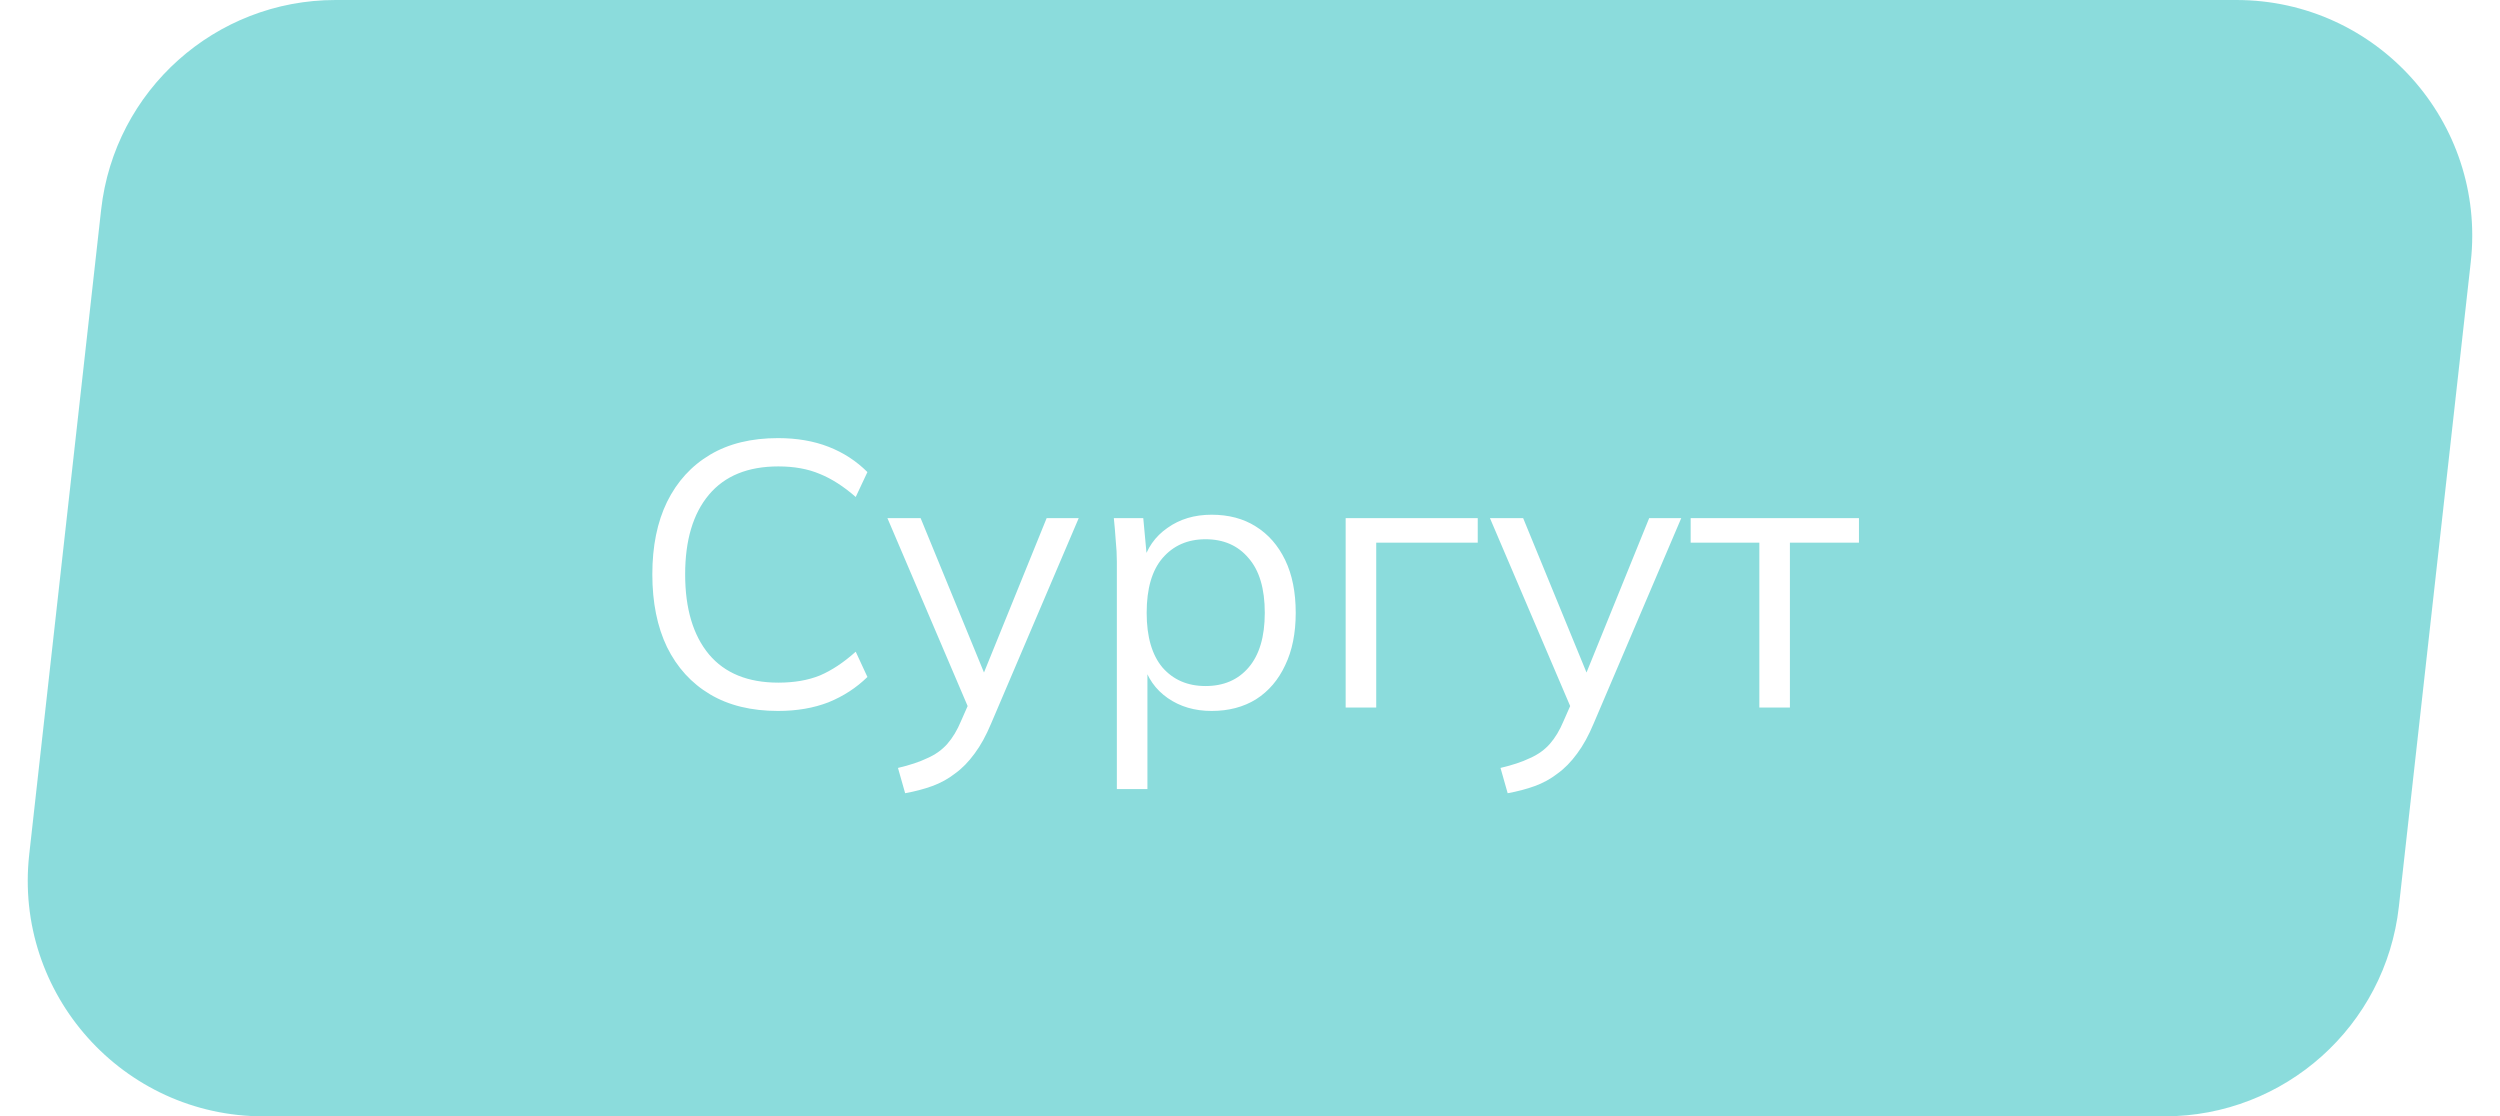 <?xml version="1.0" encoding="UTF-8"?> <svg xmlns="http://www.w3.org/2000/svg" width="159" height="71" viewBox="0 0 159 71" fill="none"><g opacity="0.5" filter="url(#filter0_i_191_18)"><path d="M6.432 13.337C7.279 5.743 13.699 0 21.339 0H142.234C151.177 0 158.133 7.775 157.141 16.663L152.568 57.663C151.721 65.257 145.301 71 137.661 71H16.766C7.823 71 0.867 63.225 1.859 54.337L6.432 13.337Z" fill="#18BABA"></path></g><path d="M49.48 45.216C47.784 45.216 46.344 44.864 45.16 44.16C43.976 43.456 43.064 42.456 42.424 41.16C41.8 39.864 41.488 38.32 41.488 36.528C41.488 34.736 41.8 33.2 42.424 31.92C43.064 30.624 43.976 29.624 45.16 28.92C46.344 28.216 47.784 27.864 49.48 27.864C50.68 27.864 51.752 28.048 52.696 28.416C53.64 28.784 54.464 29.32 55.168 30.024L54.424 31.608C53.656 30.936 52.896 30.448 52.144 30.144C51.392 29.824 50.512 29.664 49.504 29.664C47.568 29.664 46.096 30.264 45.088 31.464C44.08 32.664 43.576 34.352 43.576 36.528C43.576 38.704 44.08 40.4 45.088 41.616C46.096 42.816 47.568 43.416 49.504 43.416C50.512 43.416 51.392 43.264 52.144 42.96C52.896 42.64 53.656 42.136 54.424 41.448L55.168 43.056C54.464 43.744 53.64 44.28 52.696 44.664C51.752 45.032 50.68 45.216 49.48 45.216ZM57.567 50.448L57.111 48.84C57.863 48.664 58.487 48.456 58.983 48.216C59.495 47.992 59.919 47.688 60.255 47.304C60.591 46.92 60.879 46.44 61.119 45.864L61.743 44.448L61.695 45.264L56.439 32.952H58.551L62.895 43.536H62.271L66.567 32.952H68.607L63.039 46.008C62.719 46.776 62.367 47.416 61.983 47.928C61.599 48.456 61.183 48.88 60.735 49.2C60.303 49.536 59.823 49.8 59.295 49.992C58.767 50.184 58.191 50.336 57.567 50.448ZM71.032 50.184V35.736C71.032 35.288 71.008 34.832 70.96 34.368C70.928 33.888 70.888 33.416 70.84 32.952H72.712L72.976 35.808H72.688C72.944 34.864 73.464 34.12 74.248 33.576C75.032 33.016 75.968 32.736 77.056 32.736C78.144 32.736 79.08 32.984 79.864 33.48C80.664 33.976 81.288 34.688 81.736 35.616C82.184 36.544 82.408 37.664 82.408 38.976C82.408 40.272 82.184 41.384 81.736 42.312C81.304 43.24 80.688 43.96 79.888 44.472C79.088 44.968 78.144 45.216 77.056 45.216C75.984 45.216 75.056 44.944 74.272 44.4C73.488 43.856 72.968 43.112 72.712 42.168H72.976V50.184H71.032ZM76.672 43.632C77.824 43.632 78.736 43.24 79.408 42.456C80.096 41.656 80.44 40.496 80.44 38.976C80.44 37.44 80.096 36.28 79.408 35.496C78.736 34.696 77.824 34.296 76.672 34.296C75.536 34.296 74.624 34.696 73.936 35.496C73.264 36.28 72.928 37.44 72.928 38.976C72.928 40.496 73.264 41.656 73.936 42.456C74.624 43.24 75.536 43.632 76.672 43.632ZM85.584 45V32.952H93.984V34.512H87.528V45H85.584ZM95.888 50.448L95.432 48.84C96.184 48.664 96.808 48.456 97.304 48.216C97.816 47.992 98.24 47.688 98.576 47.304C98.912 46.92 99.2 46.44 99.44 45.864L100.064 44.448L100.016 45.264L94.76 32.952H96.872L101.216 43.536H100.592L104.888 32.952H106.928L101.36 46.008C101.04 46.776 100.688 47.416 100.304 47.928C99.92 48.456 99.504 48.88 99.056 49.2C98.624 49.536 98.144 49.8 97.616 49.992C97.088 50.184 96.512 50.336 95.888 50.448ZM111.894 45V34.512H107.526V32.952H118.23V34.512H113.838V45H111.894Z" fill="white"></path><defs><filter id="filter0_i_191_18" x="1.764" y="0" width="155.472" height="71" filterUnits="userSpaceOnUse" color-interpolation-filters="sRGB"><feFlood flood-opacity="0" result="BackgroundImageFix"></feFlood><feBlend mode="normal" in="SourceGraphic" in2="BackgroundImageFix" result="shape"></feBlend><feColorMatrix in="SourceAlpha" type="matrix" values="0 0 0 0 0 0 0 0 0 0 0 0 0 0 0 0 0 0 127 0" result="hardAlpha"></feColorMatrix><feOffset></feOffset><feGaussianBlur stdDeviation="9.5"></feGaussianBlur><feComposite in2="hardAlpha" operator="arithmetic" k2="-1" k3="1"></feComposite><feColorMatrix type="matrix" values="0 0 0 0 1 0 0 0 0 1 0 0 0 0 1 0 0 0 0.9 0"></feColorMatrix><feBlend mode="normal" in2="shape" result="effect1_innerShadow_191_18"></feBlend></filter></defs></svg> 